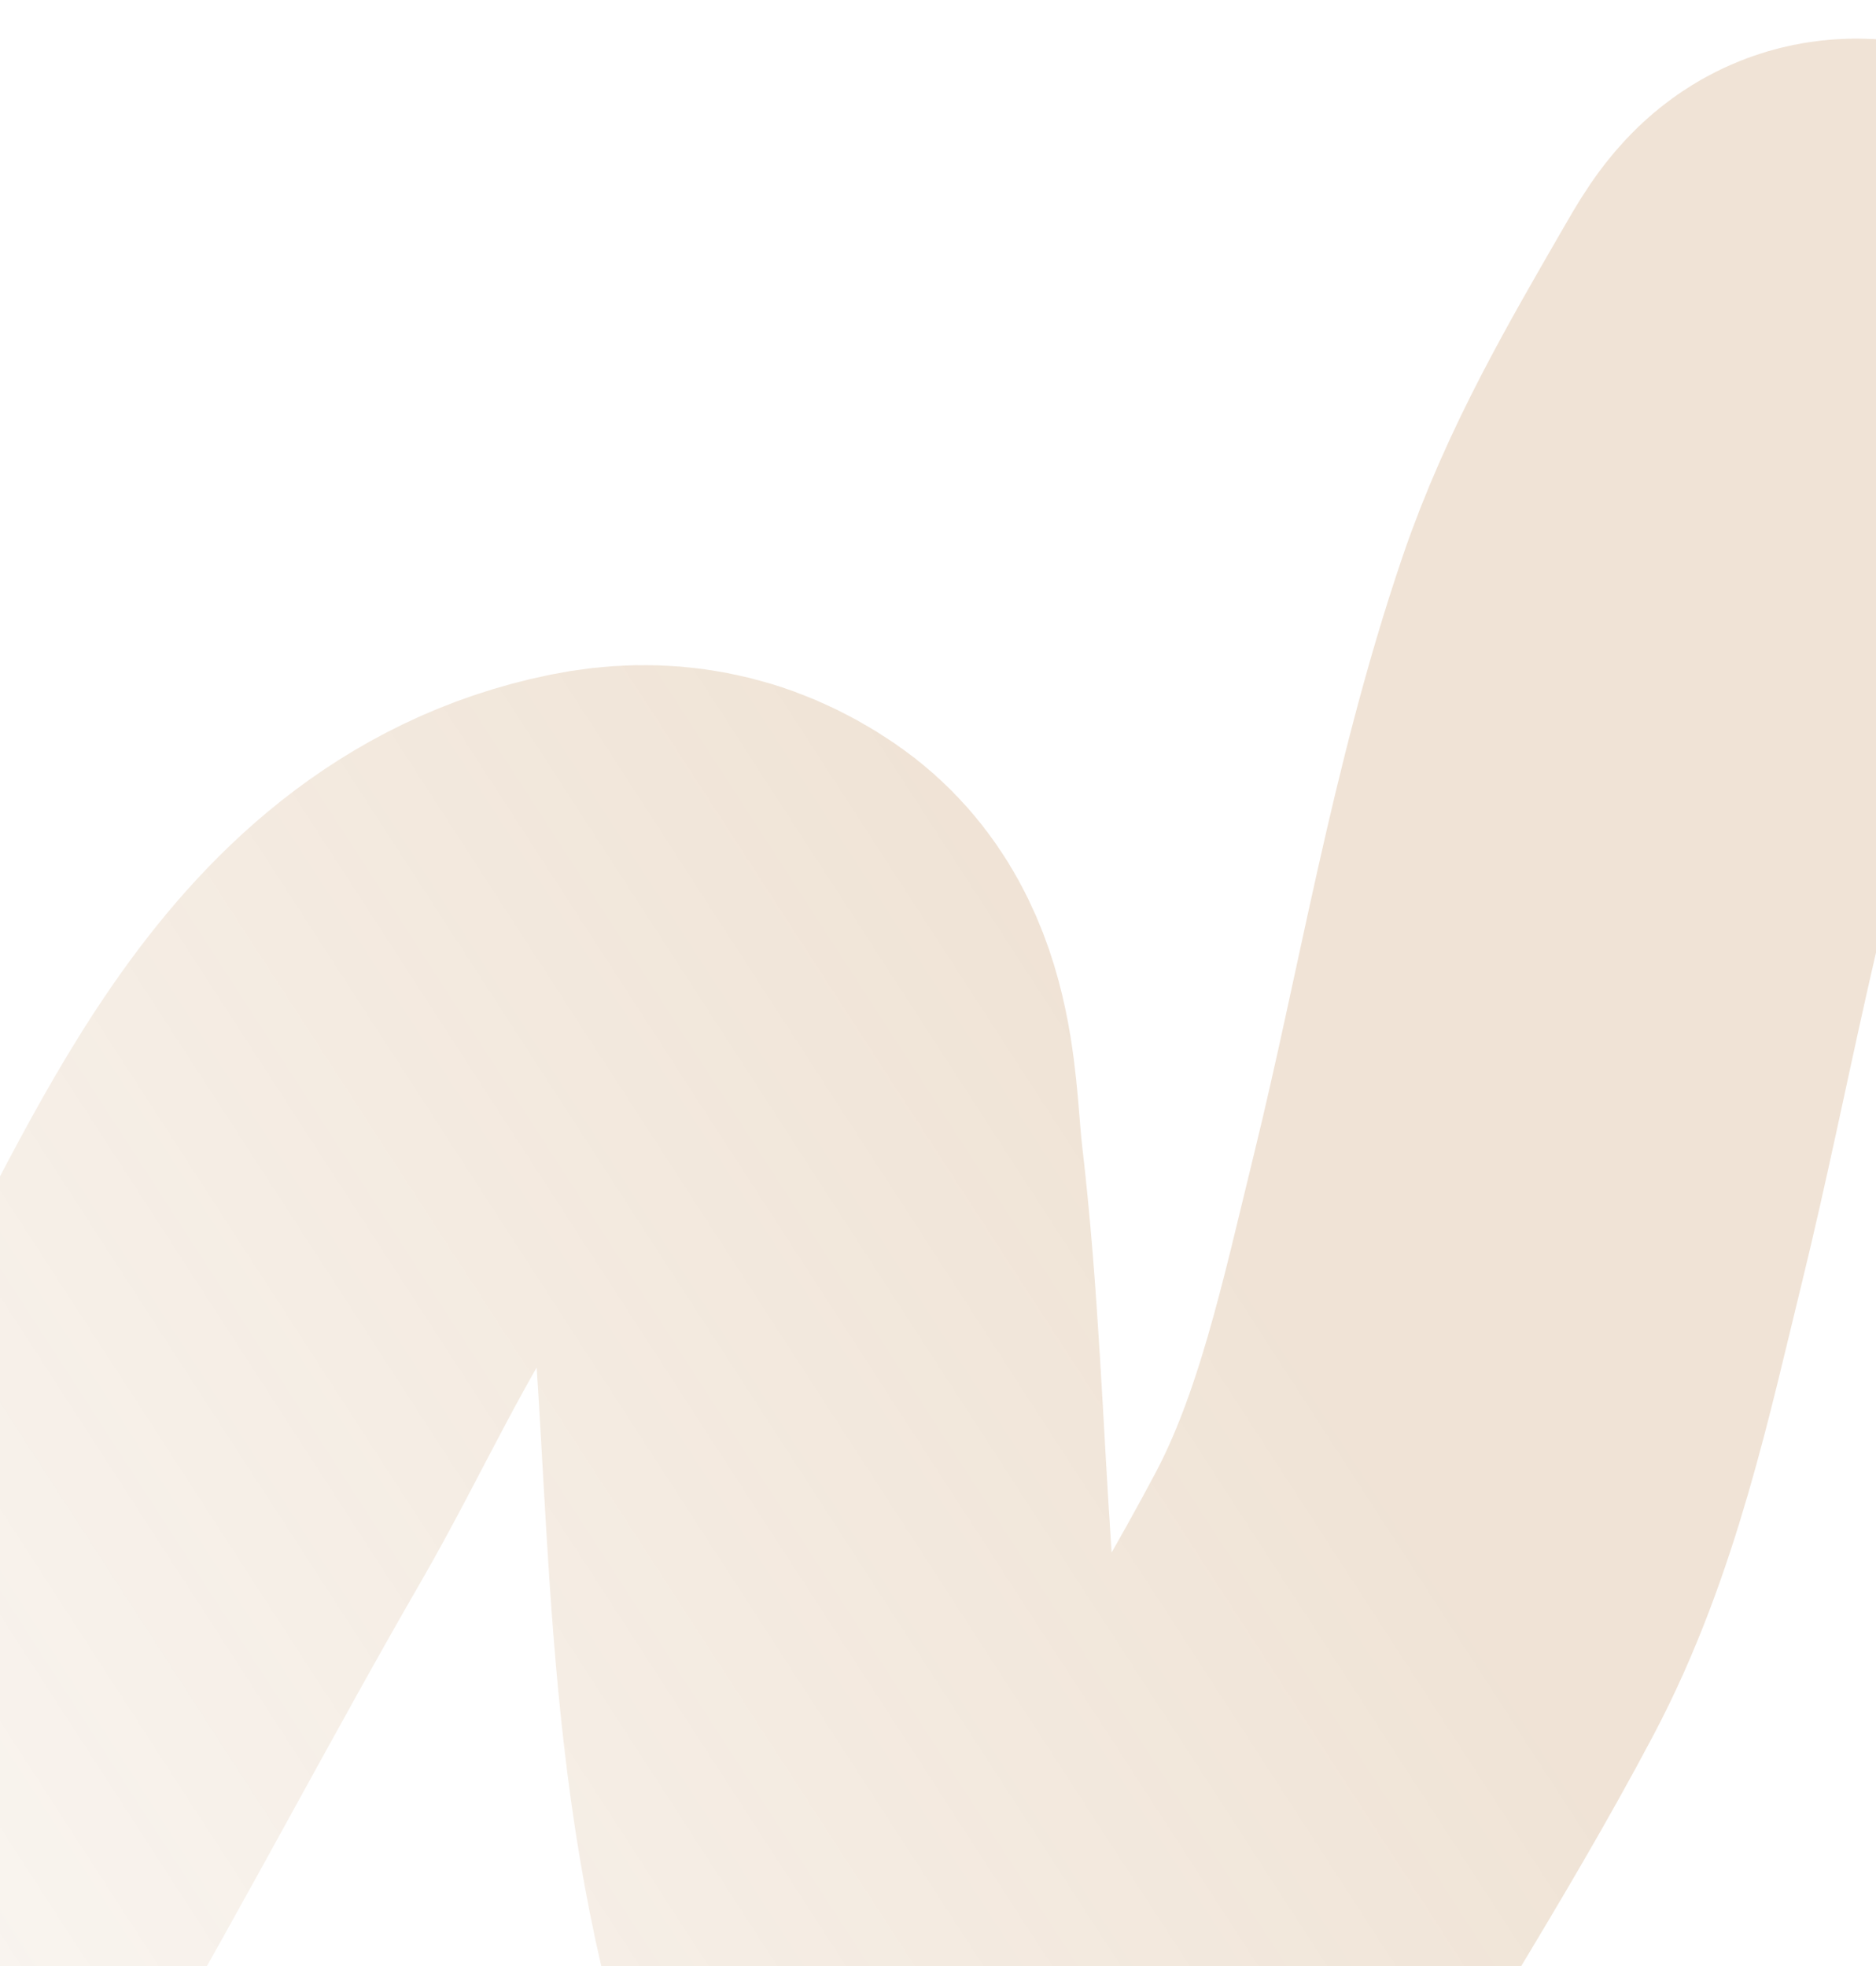 <?xml version="1.0" encoding="UTF-8"?> <svg xmlns="http://www.w3.org/2000/svg" width="500" height="524" viewBox="0 0 500 524" fill="none"><g clip-path="url(#clip0_1226_1654)"><path d="M-371.407 434.116C-348.758 394.886 -329.069 346.58 -296.978 314.576C-264.148 281.836 -220.646 264.416 -177.449 250.39C-156.446 243.571 -135.367 241.665 -113.382 245.317C-60.975 254.022 -100.181 315.016 -112.001 343.303C-143.689 419.133 -195.657 515.303 -174.324 600.161C-169.953 617.548 -159.92 634.672 -144.843 645.064C-128.533 656.306 -117.344 644.262 -106.532 631.653C-43.746 558.431 -0.704 467.105 47.294 383.969C75.408 335.275 99.668 265.927 161.564 253.335C174.164 250.772 185.508 252.788 196.187 260.101C213.078 271.667 211.761 295.668 213.892 313.819C222.069 383.487 218.043 452.26 236.751 520.756C239.736 531.686 259.105 584.044 278.905 569.63C304.645 550.893 323.036 515.473 339.073 488.857C351.221 468.694 363.336 448.297 374.345 427.487C391.119 395.78 398.754 359.302 407.232 324.75C419.623 274.248 428.031 221.788 444.835 172.477C453.78 146.232 467.497 122.747 481.278 98.878C488.184 86.916 490.807 81.329 504.83 88.418C533.954 103.14 549.42 122.512 566.663 150.087C596.665 198.066 630.716 243.011 664.085 288.546C687.103 319.954 718.998 274.539 736.484 258.011C772.397 224.064 801.45 184.253 829.498 143.784C855.634 106.074 884.387 70.775 907.351 31" stroke="url(#paint0_linear_1226_1654)" stroke-opacity="0.16" stroke-width="150" stroke-linecap="round"></path></g><defs><linearGradient id="paint0_linear_1226_1654" x1="264.447" y1="236.237" x2="-262.081" y2="577.276" gradientUnits="userSpaceOnUse"><stop stop-color="#A05400"></stop><stop offset="1" stop-color="#A05400" stop-opacity="0"></stop></linearGradient><clipPath id="clip0_1226_1654"><rect width="500" height="524" fill="white"></rect></clipPath></defs></svg> 